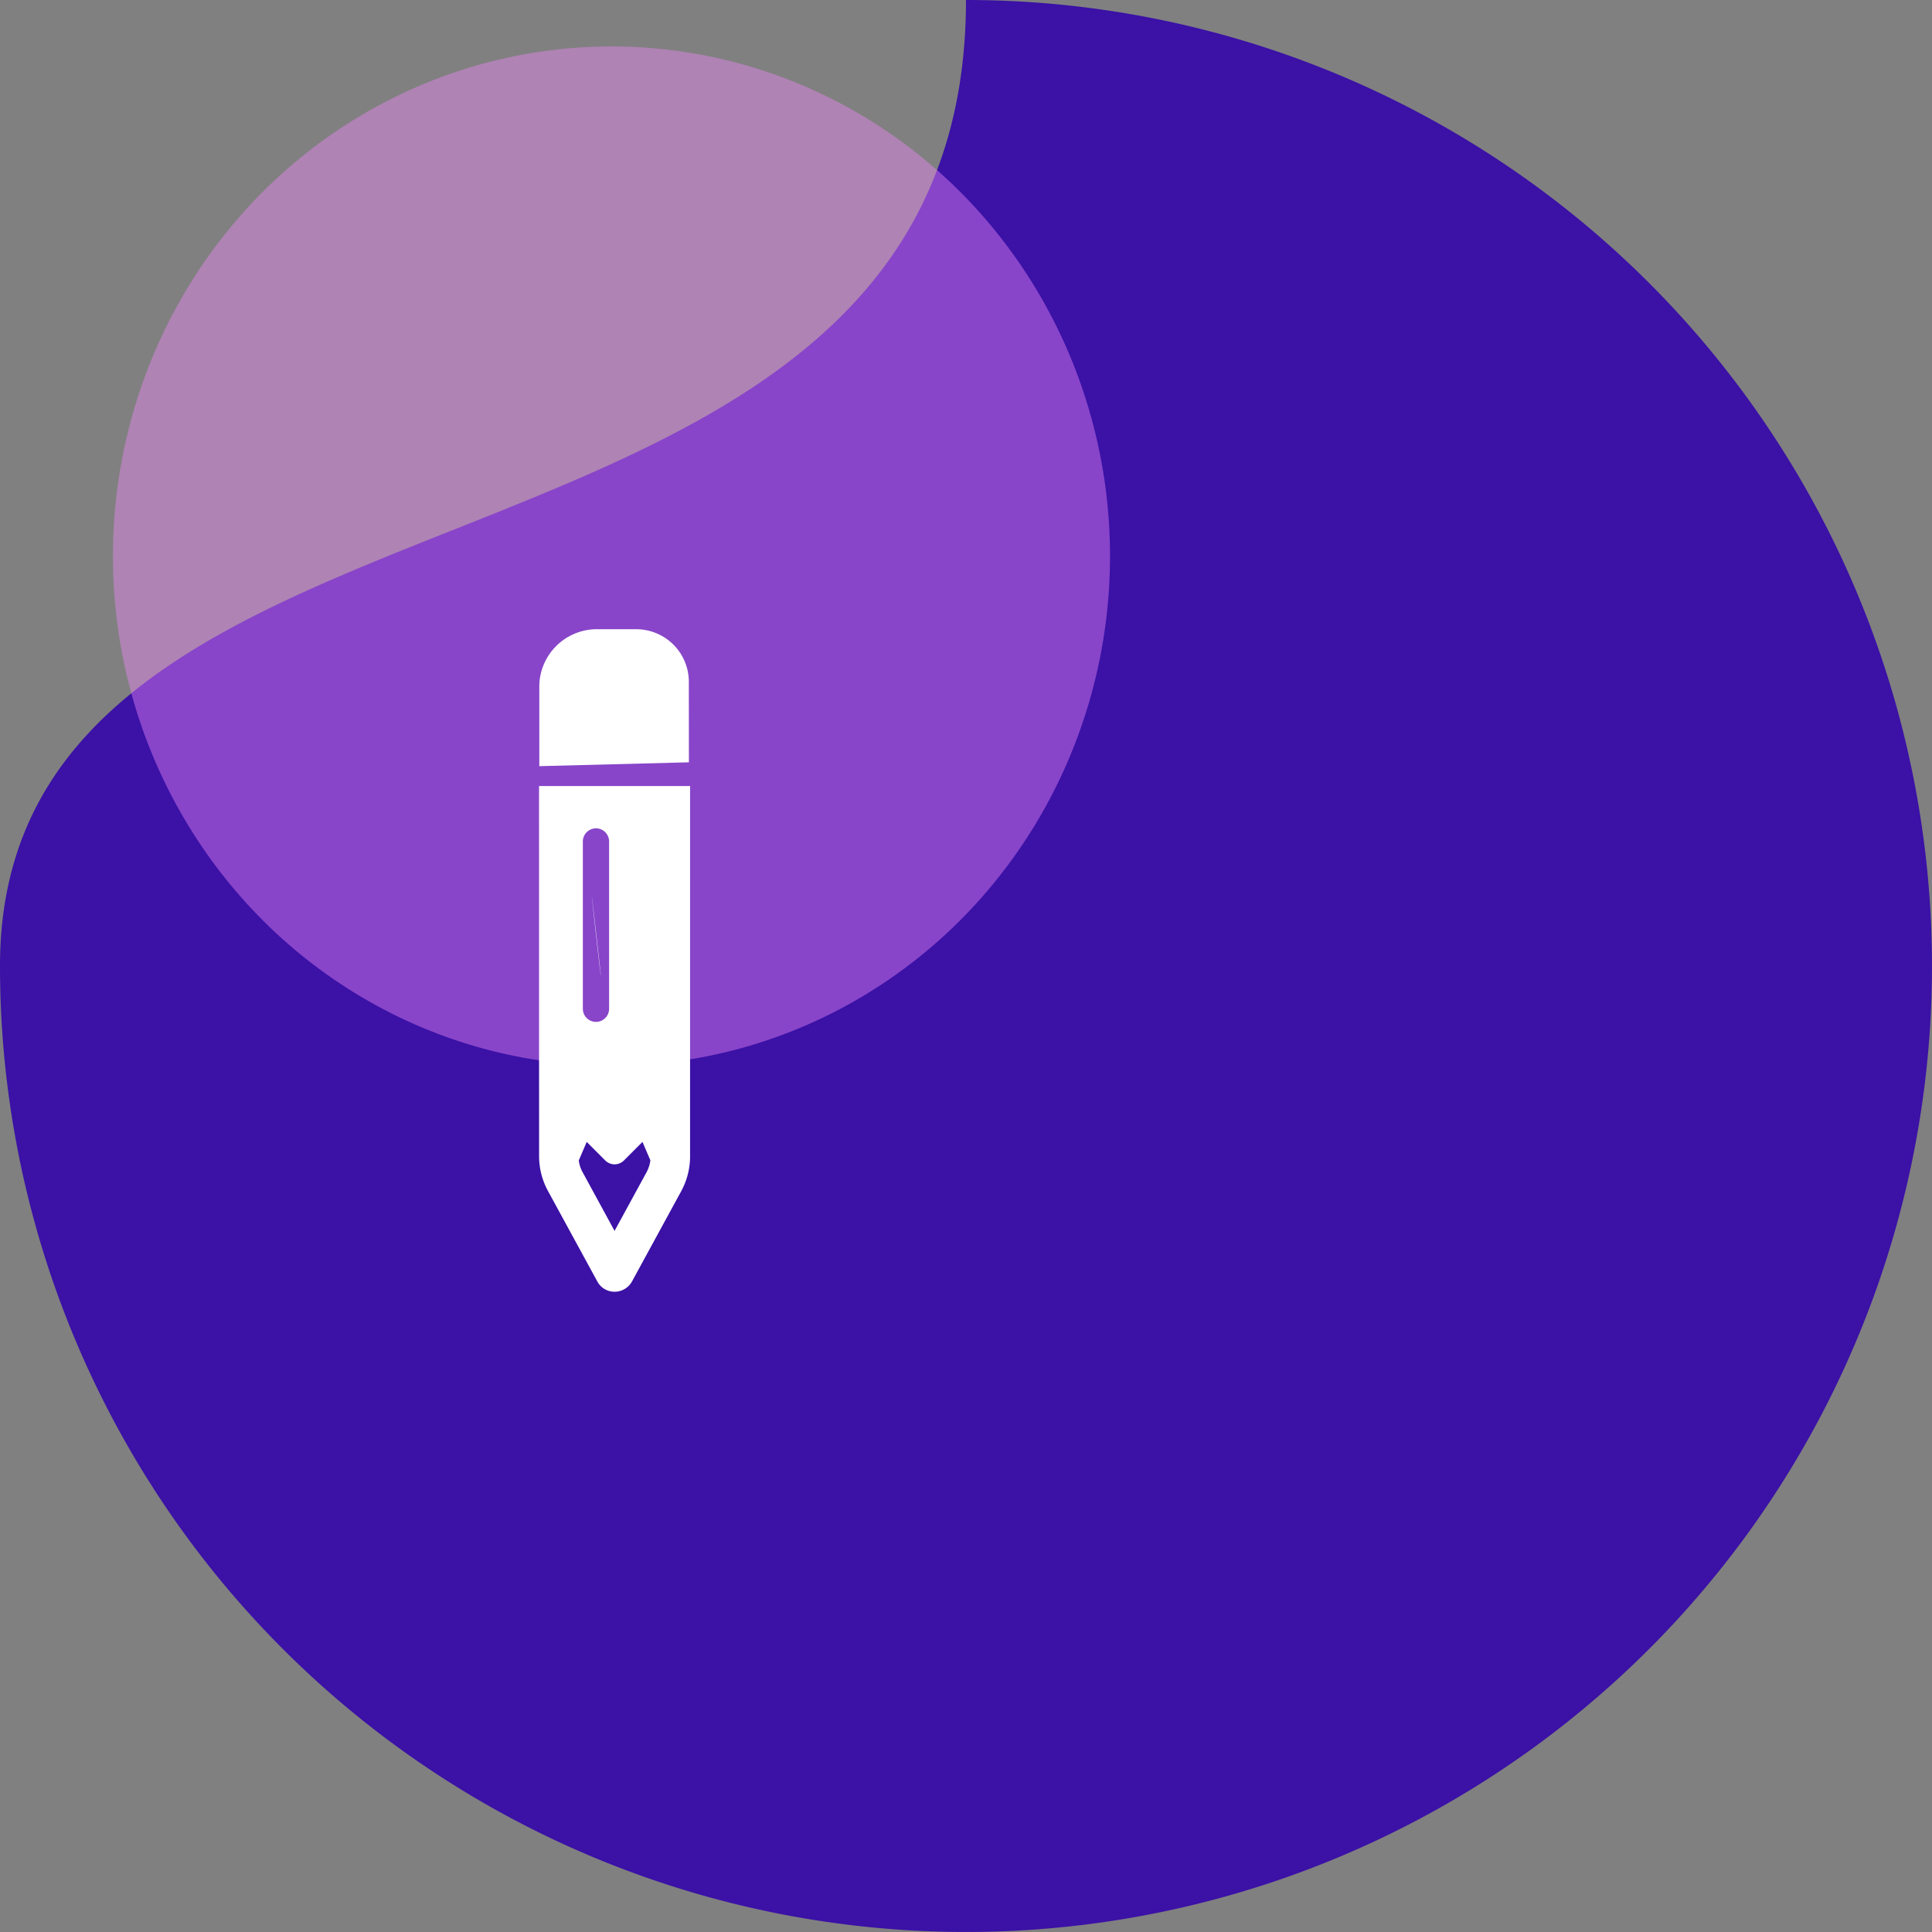 <?xml version="1.0" encoding="UTF-8"?> <svg xmlns="http://www.w3.org/2000/svg" width="111.505" height="111.504" viewBox="0 0 111.505 111.504"><rect x="0" y="0" width="111.505" height="111.504" fill="#808080" stroke="none"/><g id="Group_1838" data-name="Group 1838" transform="translate(-16499.184 -4774.262)"><g id="Group_1760" data-name="Group 1760" transform="translate(3144.68 -890.107)"><path id="Path_882" data-name="Path 882" d="M55.752,0A55.752,55.752,0,1,1,0,55.752C0,24.961,55.752,36.187,55.752,0Z" transform="translate(13354.504 5664.369)" fill="#3b11a6"></path><ellipse id="Ellipse_435" data-name="Ellipse 435" cx="28.774" cy="29.414" rx="28.774" ry="29.414" transform="translate(13361.021 5667.049)" fill="#ec88f6" opacity="0.438"></ellipse></g><g id="Rectangle_4056" data-name="Rectangle 4056" transform="translate(16522.773 4819.906)" fill="none" stroke="#fff" stroke-width="https://moosend.com/wp-content/uploads/2024/12/2"><rect width="69" height="32" rx="7" stroke="none"></rect><rect x="1" y="1" width="67" height="30" rx="6" fill="none"></rect></g><g id="pencil-duotone" transform="translate(16517.443 4827.073) rotate(-45)"><path id="Path_1062" data-name="Path 1062" d="M160.222,2.877a3.038,3.038,0,0,1,.086,4.294L156.984,10.5l-6.262-5.947,3.324-3.324a3.327,3.327,0,0,1,4.528,0ZM144.7,15.6C144.408,15.9,151.235,7.411,144.7,15.6Z" transform="translate(-135.548 -1.53)" fill="#fff"></path><path id="Path_1063" data-name="Path 1063" d="M20.525,84.864,14.361,78.7-.749,93.814A4.2,4.2,0,0,0-1.8,95.588L-3.48,101.3a1.124,1.124,0,0,0,.289,1.124,1.148,1.148,0,0,0,1.124.289l5.7-1.678a4.2,4.2,0,0,0,1.773-1.053ZM.707,95.6l1.076-.431v1.517a.761.761,0,0,0,.759.759H4.059l-.431,1.076A2,2,0,0,1,3,98.845L-.711,99.936l1.091-3.7A1.819,1.819,0,0,1,.707,95.6ZM14.958,82.749a.761.761,0,0,1,0,1.072L8.131,90.649a.758.758,0,0,1-1.072-1.072l6.828-6.828A.761.761,0,0,1,14.958,82.749Z" transform="translate(-0.009 -74.877)" fill="#fff"></path></g></g></svg> 